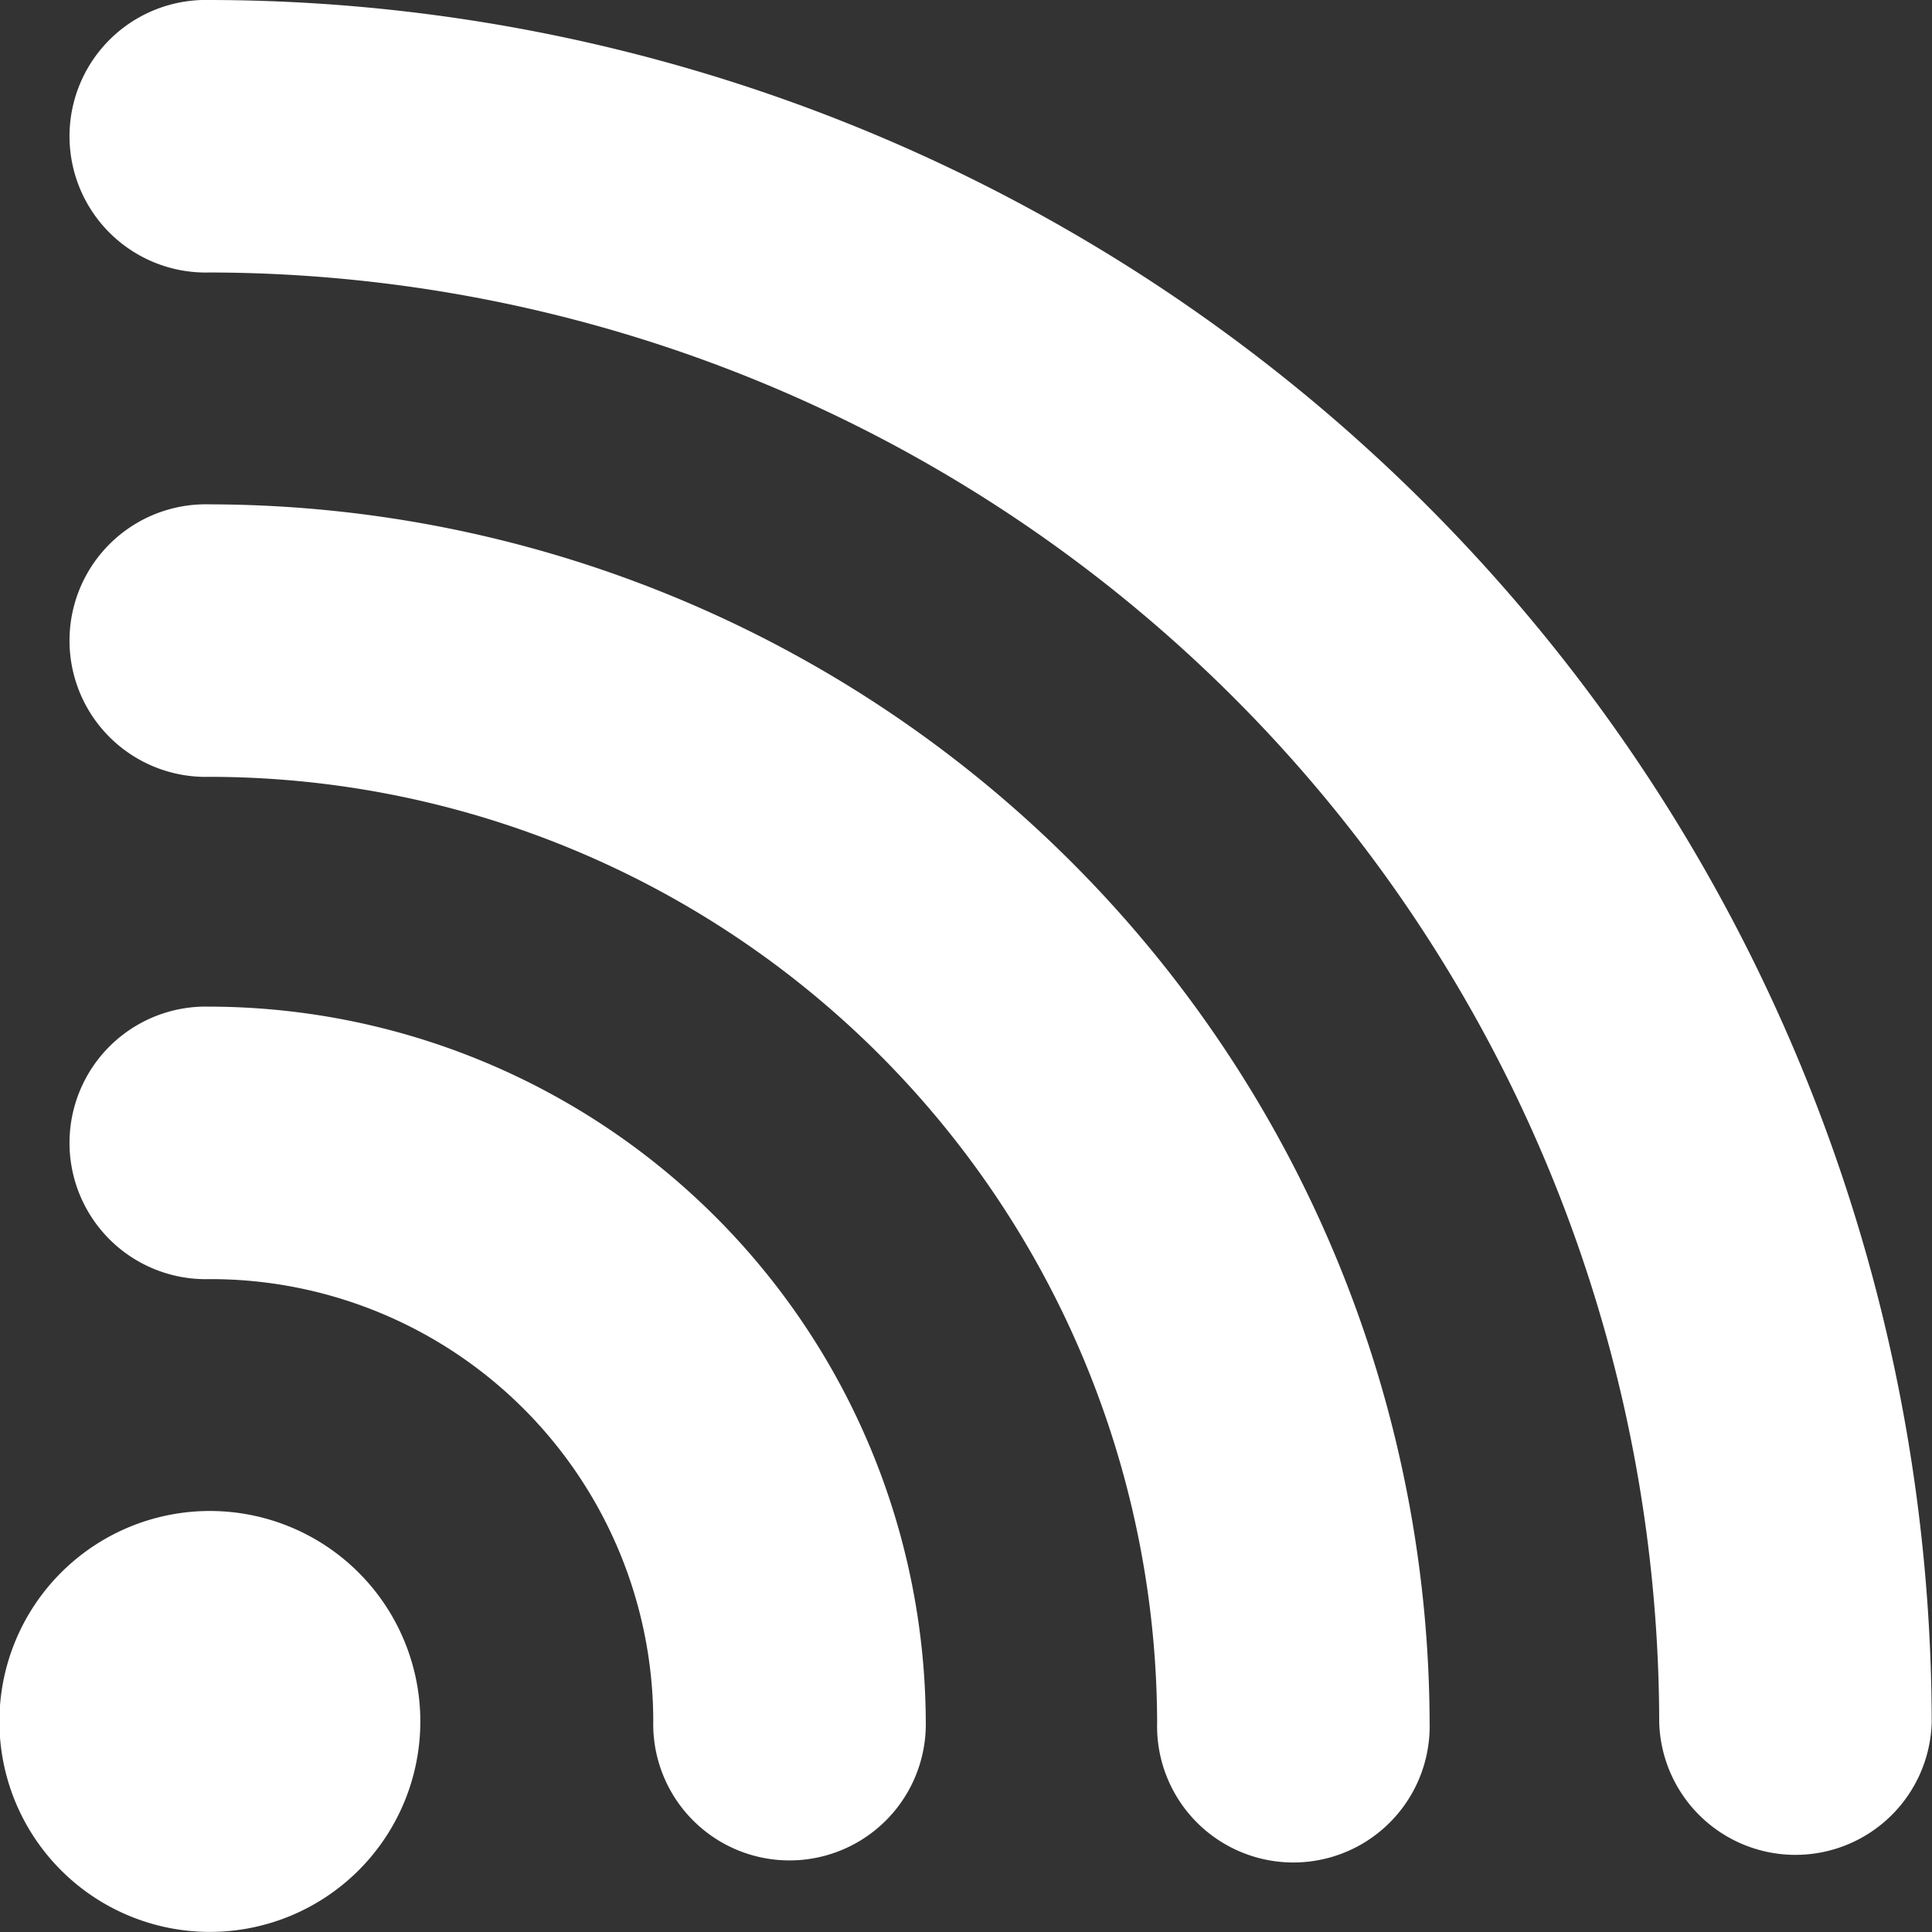 <svg xmlns="http://www.w3.org/2000/svg" width="19.59" height="19.59" viewBox="0 0 19.59 19.59">
  <rect x="0" y="0" width="19.59" height="19.59" fill="#333333" stroke="none"/>
  <path id="rss" d="M2.124,0a1.382,1.382,0,1,0,0,2.763,14.723,14.723,0,0,1,14.7,14.7,1.382,1.382,0,0,0,2.763,0A17.487,17.487,0,0,0,2.124,0m0,5.114a1.382,1.382,0,1,0,0,2.763,9.615,9.615,0,0,1,9.609,9.589,1.382,1.382,0,1,0,2.763,0A12.391,12.391,0,0,0,2.124,5.114m0,5.093h0a1.382,1.382,0,1,0,0,2.763,4.488,4.488,0,0,1,4.5,4.475,1.382,1.382,0,1,0,2.763,0,7.278,7.278,0,0,0-7.259-7.238m0,5.114a2.134,2.134,0,0,0,0,4.268,2.134,2.134,0,1,0,0-4.268" fill="#fff"/>
</svg>